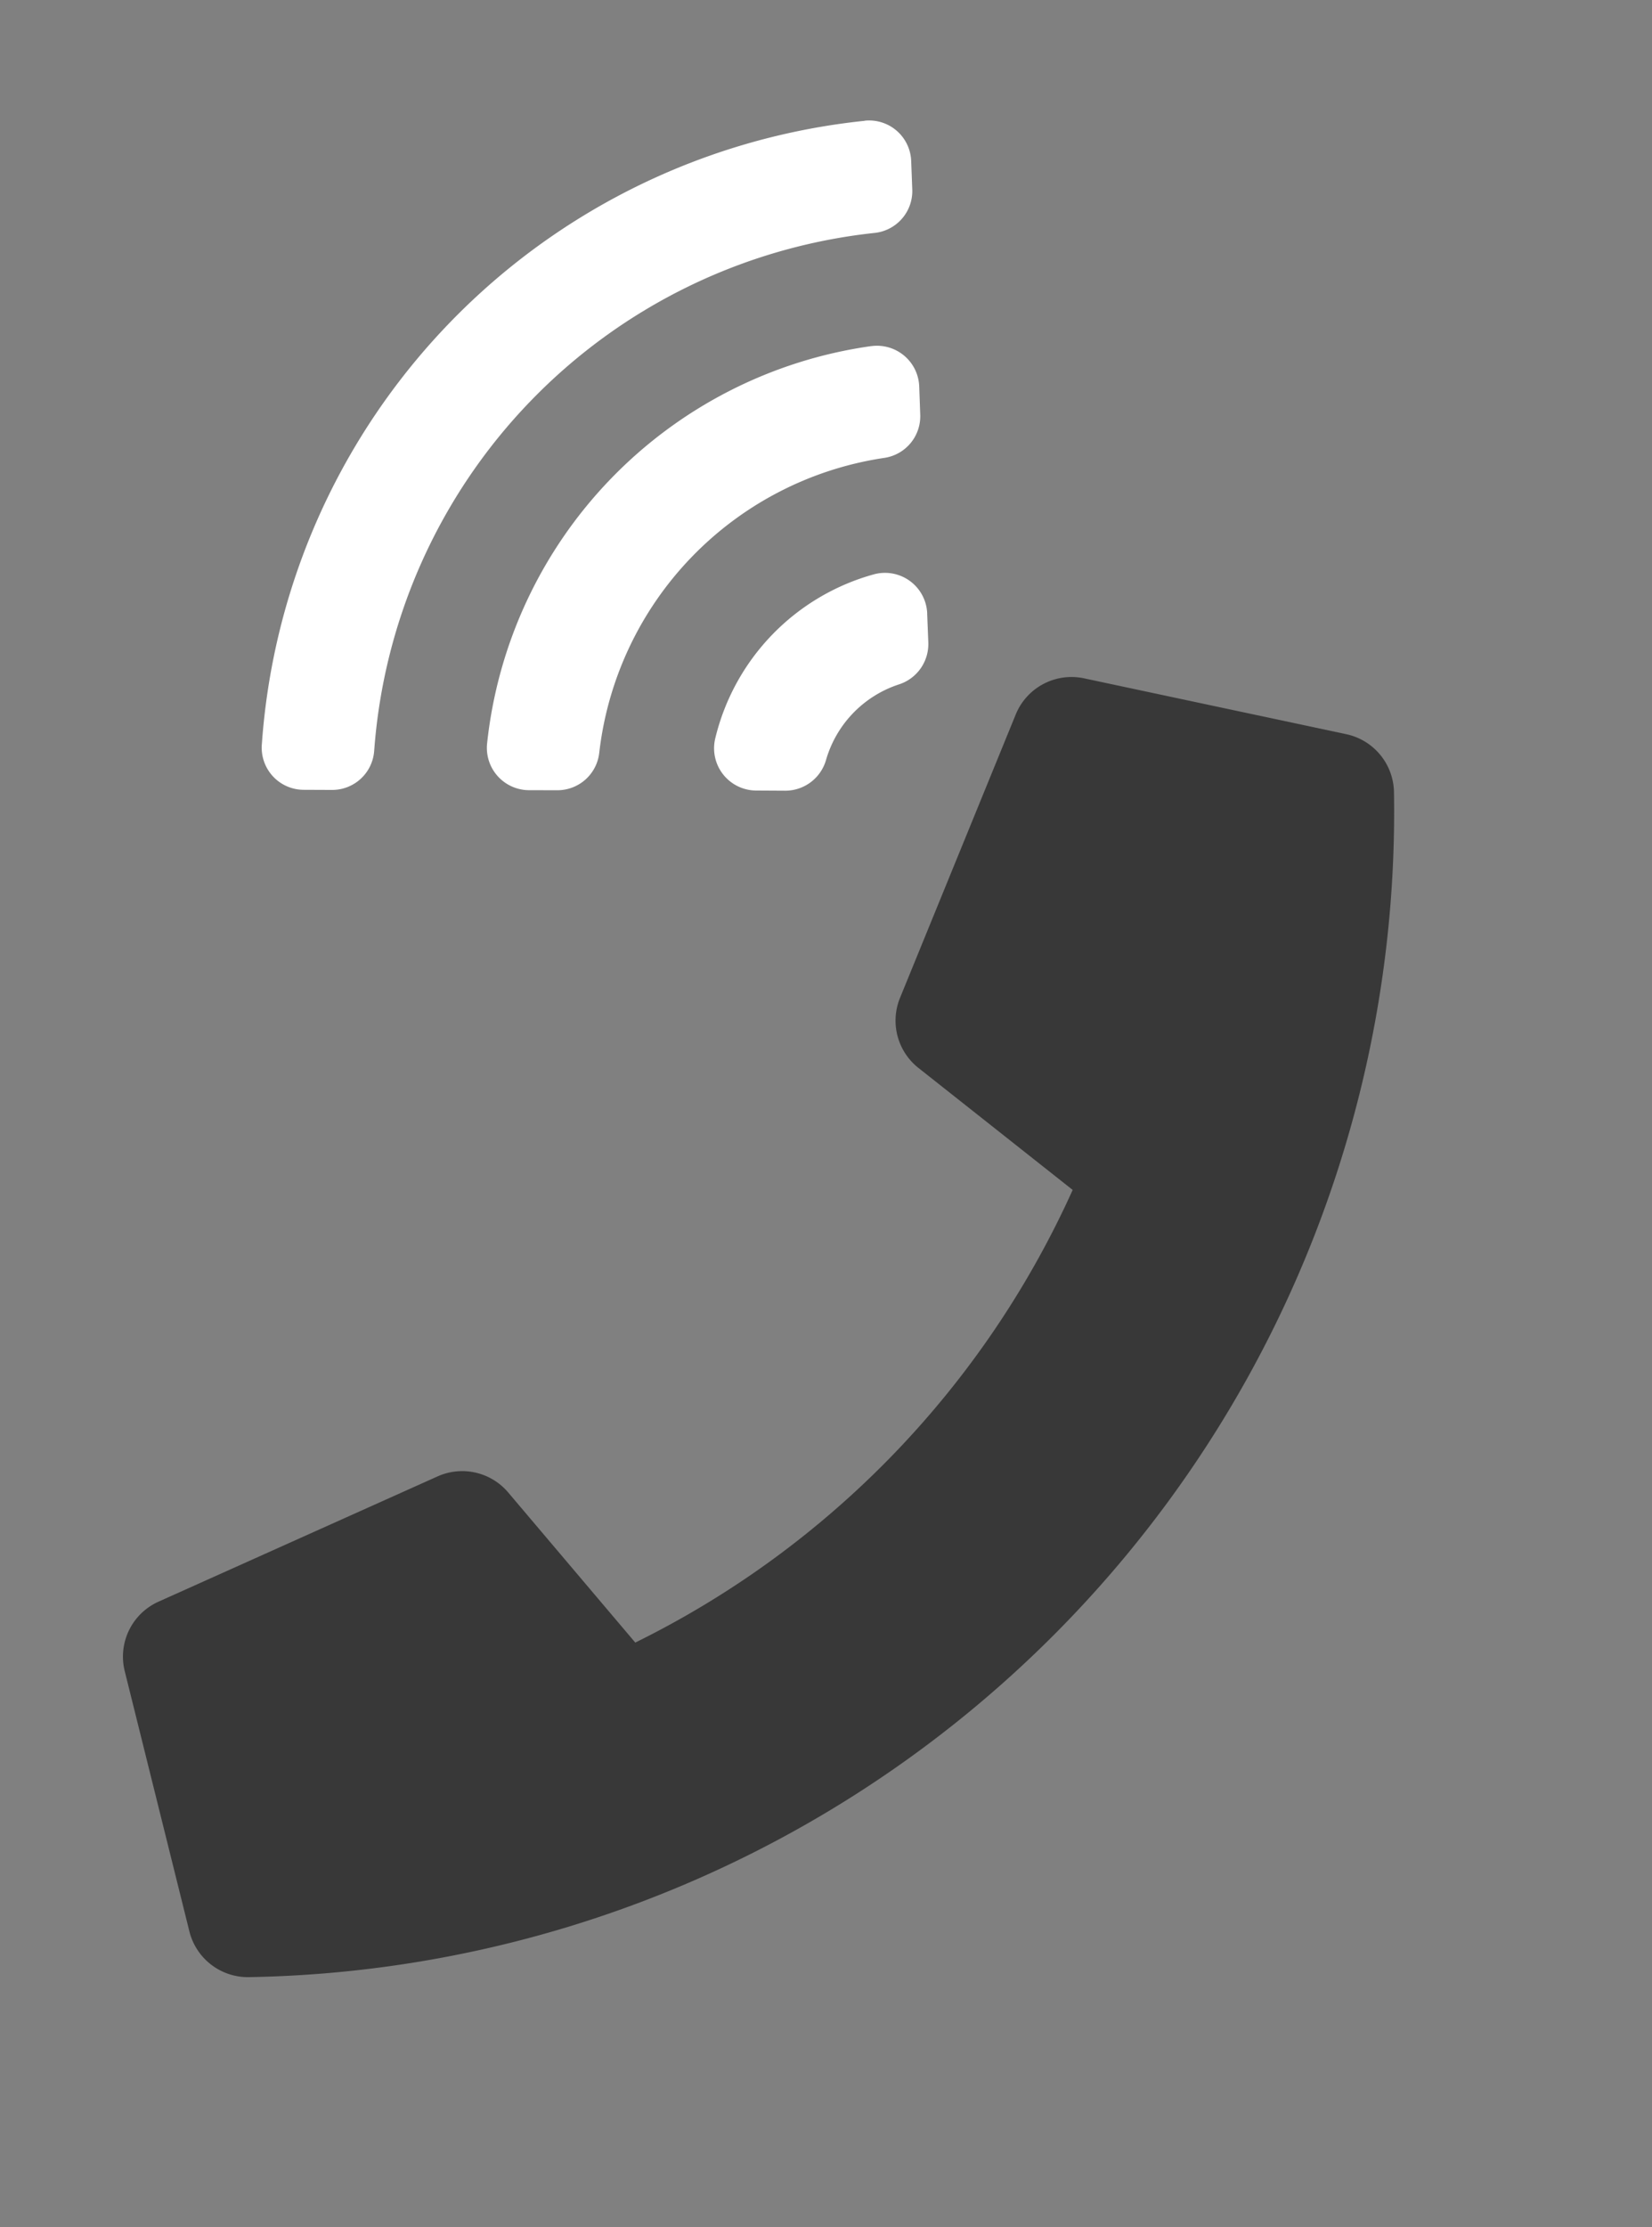 <svg xmlns="http://www.w3.org/2000/svg" width="56.888" height="76.67" viewBox="0 0 56.888 76.67"><rect x="0" y="0" width="56.888" height="76.67" fill="#808080" stroke="none"/><defs><style>.a{fill:#fff;}.b{fill:#383838;}</style></defs><g transform="matrix(0.719, 0.695, -0.695, 0.719, 26.222, 0)"><path class="a" d="M229.731,5.926a1.456,1.456,0,0,1,2.155-.158l.7.674a1.449,1.449,0,0,1,.153,1.923,11.6,11.6,0,0,0,0,14.142,1.449,1.449,0,0,1-.156,1.923l-.7.674a1.456,1.456,0,0,1-2.155-.158,15.474,15.474,0,0,1,0-19.019ZM224.177.5A1.449,1.449,0,0,1,226.3.387l.7.671a1.449,1.449,0,0,1,.112,1.977,19.342,19.342,0,0,0,0,24.8A1.449,1.449,0,0,1,227,29.812l-.7.671a1.449,1.449,0,0,1-2.119-.113,23.209,23.209,0,0,1,0-29.869Zm13.34,10.7.724.692a1.46,1.46,0,0,1,.274,1.736,3.863,3.863,0,0,0,0,3.614,1.46,1.46,0,0,1-.273,1.74l-.724.692a1.455,1.455,0,0,1-2.26-.311,7.735,7.735,0,0,1,0-7.854,1.455,1.455,0,0,1,2.262-.308Z" transform="translate(-218.736 0.02)"/><path class="b" d="M12.932,50.109a32.058,32.058,0,0,1,0,21.672l-6.738-.674A2.074,2.074,0,0,0,4.061,72.4L.149,82.179a2.073,2.073,0,0,0,.827,2.529L8.8,89.6a2.076,2.076,0,0,0,2.568-.289,40.123,40.123,0,0,0,0-56.74A2.076,2.076,0,0,0,8.8,32.283L.976,37.173a2.074,2.074,0,0,0-.827,2.535l3.913,9.779a2.074,2.074,0,0,0,2.132,1.294Z" transform="translate(23.242 -28.105)"/></g></svg>
